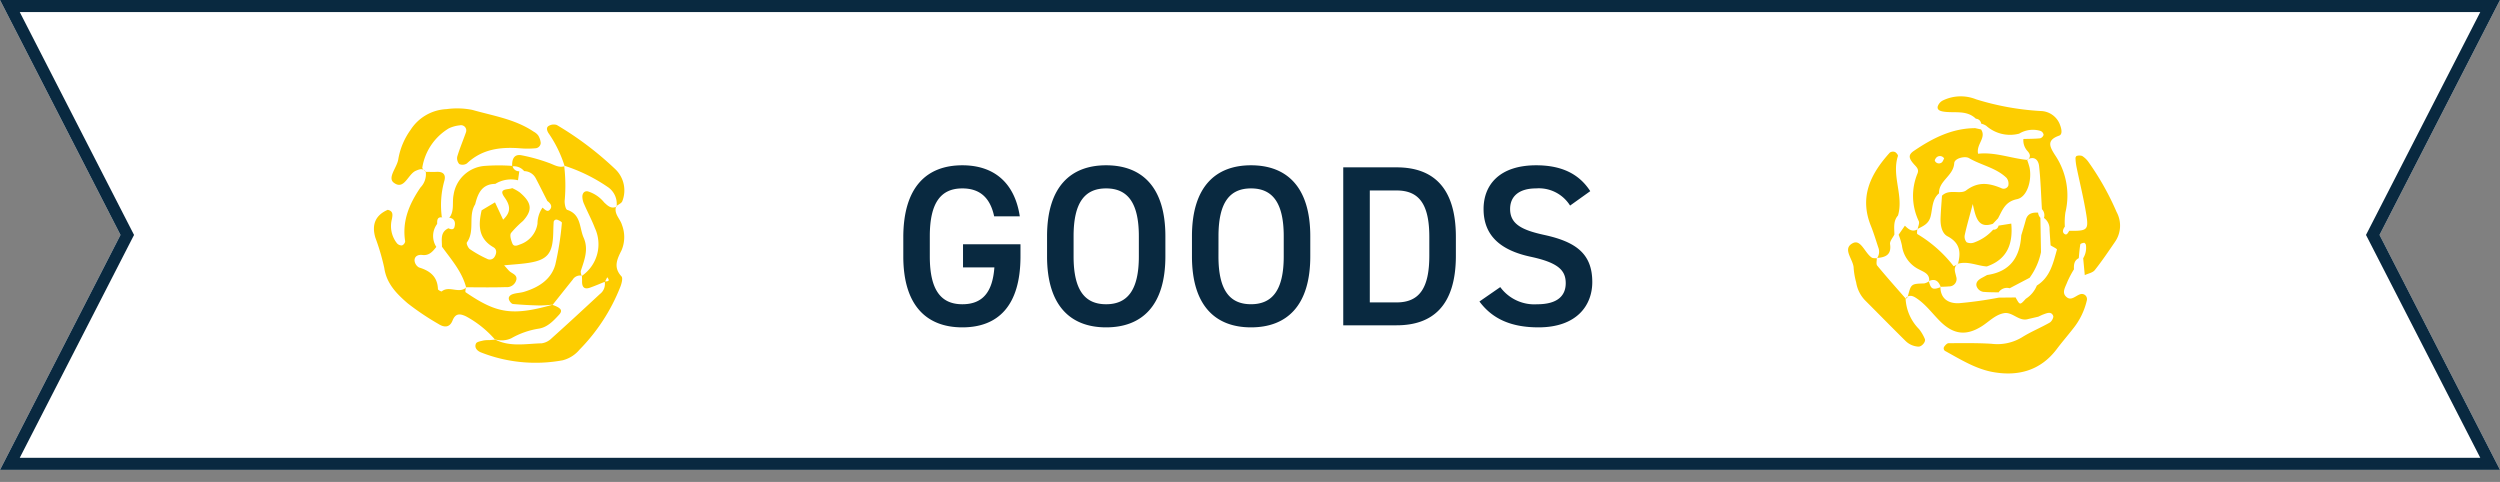 <svg xmlns="http://www.w3.org/2000/svg" width="415" height="80" viewBox="0 0 415 80">
  <rect x="0" y="0" width="415" height="80" fill="#808080" stroke="none"/>
  <g id="title-goods" transform="translate(-476 -1990)">
    <path id="前面オブジェクトで型抜き_2" data-name="前面オブジェクトで型抜き 2" d="M-3551-1467h-415l20-39-20-39h415l-20,39,20,39Z" transform="translate(4442 3535)" fill="#fff"/>
    <path id="前面オブジェクトで型抜き_2_-_アウトライン" data-name="前面オブジェクトで型抜き 2 - アウトライン" d="M-3551-1465v0m-3.271-4-18.974-37,18.974-37h-408.453l18.974,37-18.975,37h408.453m3.273,2h0Zm0,0h-415l20-39-20-39h415l-20,39Z" transform="translate(4442 3535)" fill="#092940"/>
    <path id="パス_500" data-name="パス 500" d="M-47.139-13.452v3.838h5.206c-.3,4.142-1.976,6.118-5.32,6.118-3.5,0-5.4-2.28-5.4-7.942v-3.344c0-5.662,1.9-7.942,5.4-7.942,2.964,0,4.636,1.6,5.282,4.636h4.256c-.836-5.51-4.218-8.474-9.538-8.474-5.852,0-9.8,3.534-9.8,11.97v3.154c0,8.246,3.952,11.78,9.8,11.78,5.89,0,9.652-3.534,9.652-11.78v-2.014Zm33.592,2.014v-3.344c0-8.246-3.952-11.78-9.842-11.78-5.852,0-9.8,3.534-9.8,11.78v3.344c0,8.246,3.952,11.78,9.8,11.78C-17.5.342-13.547-3.192-13.547-11.438Zm-15.238-3.344c0-5.662,1.9-7.942,5.4-7.942s5.434,2.28,5.434,7.942v3.344c0,5.662-1.938,7.942-5.434,7.942s-5.4-2.28-5.4-7.942Zm39.292,3.344v-3.344c0-8.246-3.952-11.78-9.842-11.78-5.852,0-9.8,3.534-9.8,11.78v3.344c0,8.246,3.952,11.78,9.8,11.78C6.555.342,10.507-3.192,10.507-11.438ZM-4.731-14.782c0-5.662,1.9-7.942,5.4-7.942S6.1-20.444,6.1-14.782v3.344C6.1-5.776,4.161-3.5.665-3.5s-5.4-2.28-5.4-7.942ZM24.833,0c5.89,0,9.842-3.154,9.842-11.552v-3.116c0-8.4-3.952-11.552-9.842-11.552H15.979V0Zm0-3.8H20.387V-22.382h4.446c3.762,0,5.434,2.318,5.434,7.714v3.116C30.267-6.156,28.6-3.8,24.833-3.8ZM56.981-22.268c-1.862-2.888-4.788-4.294-8.968-4.294-6.156,0-8.74,3.306-8.74,7.258,0,4.446,2.85,6.878,7.9,7.942,4.56.988,5.738,2.28,5.738,4.37,0,1.9-1.14,3.5-4.75,3.5a7.02,7.02,0,0,1-6.118-2.85L38.589-3.952c2.166,2.926,5.32,4.294,9.8,4.294,6.308,0,8.93-3.61,8.93-7.524,0-4.712-2.736-6.688-8.018-7.828-3.648-.8-5.624-1.786-5.624-4.294,0-2.2,1.6-3.42,4.294-3.42a6.114,6.114,0,0,1,5.662,2.85Z" transform="translate(683 2044)" fill="#092940"/>
    <g id="グループ_35" data-name="グループ 35" transform="translate(-27.925 1171.18)">
      <path id="パス_444" data-name="パス 444" d="M12.611,22.833c.751-1.124.356-2.443.607-3.659a5.646,5.646,0,0,1,5.095-4.807A31.237,31.237,0,0,1,23,14.36a1.107,1.107,0,0,0,1.127.894l-.213,1.491a4.942,4.942,0,0,0-3.767.6c-2.237.019-2.9,1.6-3.342,3.385-1.217,1.932.012,4.4-1.374,6.328-.129.178.2.918.5,1.125a18.622,18.622,0,0,0,2.842,1.6.922.922,0,0,0,1.238-.306c.382-.607.421-1.269-.179-1.615-2.546-1.468-2.511-3.7-1.957-6.127.735-.443,1.477-.884,2.218-1.325.435.925.869,1.85,1.35,2.875,1.346-1.276,1.214-2.34.219-3.729-1.1-1.53.61-1.2,1.288-1.509a7.267,7.267,0,0,1,1.241.7c2.031,1.72,2.177,2.953.546,4.754a16.94,16.94,0,0,0-1.986,2c-.245.389.01,1.2.232,1.747.238.581.842.319,1.242.155a4.319,4.319,0,0,0,2.924-3.446,4.764,4.764,0,0,1,.832-2.674c.348.276.768.785,1.163.4.57-.555.188-1.1-.364-1.5-.641-1.261-1.268-2.528-1.927-3.779a2.193,2.193,0,0,0-1.917-1.176,2.2,2.2,0,0,0-1.987-.791c-.067-1.07.238-2.048,1.474-1.855a28.694,28.694,0,0,1,4.534,1.252c.885.294,1.683.893,2.692.573l-.072-.071a27.45,27.45,0,0,1,.1,5.617c-.082.56.107,1.607.409,1.706,2.33.759,2,2.989,2.724,4.617.845,1.9.138,3.678-.457,5.471-.088.264.067.608.109.915l.057-.077a1.436,1.436,0,0,0-1.535.67c-1.119,1.391-2.227,2.791-3.34,4.188l.092-.047c-.791.047-1.584.147-2.375.129q-2.133-.049-4.262-.238c-.228-.02-.5-.337-.624-.581-.291-.574.144-.916.574-1.062.593-.2,1.255-.2,1.858-.378,2.39-.725,4.482-2.007,5.192-4.484a48.973,48.973,0,0,0,1.1-6.985c.017-.129-.427-.377-.691-.472a.462.462,0,0,0-.679.444c-.043.625-.05,1.254-.071,1.881-.108,3.247-.957,4.3-4,4.791-1.292.208-2.608.271-4.146.423.5.547.681.788.9.985.453.4,1.256.576,1.138,1.363a1.612,1.612,0,0,1-1.749,1.268c-2.214.077-4.432.028-6.648.028l.057.046c-.688-2.648-2.473-4.645-4.02-6.784.007-1.143-.332-2.406,1.073-3.058.395.192.864.305,1.005-.214.2-.737.053-1.4-.887-1.551Z" transform="translate(566 832)" fill="#fdcd00"/>
      <path id="パス_445" data-name="パス 445" d="M8.561,15.348c.626,0,1.254.029,1.878,0,1.031-.048,1.516.442,1.266,1.422a14.913,14.913,0,0,0-.436,6.088l.133.061c-.913-.162-.916.45-.908,1.07a3.327,3.327,0,0,0-.139,3.816c-.594.755-1.182,1.481-2.32,1.34-.68-.084-1.317.182-1.294.946a1.465,1.465,0,0,0,.738,1.129c1.835.553,3.072,1.523,3.145,3.6.005.14.559.43.629.373,1.239-1.018,2.864.449,4.066-.652l-.056-.046c-.017.291-.157.761-.034.846,5.109,3.485,7.667,3.987,14.507,2.042l-.092.047c1.457.516,1.73.936,1.081,1.642-.973,1.06-1.986,2.133-3.477,2.32A13.378,13.378,0,0,0,22.8,42.973a3.8,3.8,0,0,1-2.778.158l.079.061a17.214,17.214,0,0,0-4.816-3.855c-.995-.473-1.746-.545-2.24.7-.465,1.172-1.372,1.181-2.32.572A43.2,43.2,0,0,1,5.573,37.15c-1.78-1.549-3.48-3.227-3.858-5.85A37.127,37.127,0,0,0,.234,26.266c-.631-2.143,0-3.721,2.055-4.616.97.221.8.9.7,1.509a4.589,4.589,0,0,0,.843,4.059,1.051,1.051,0,0,0,.826.344.875.875,0,0,0,.527-.677c-.543-3.39.7-6.244,2.546-8.951A3.166,3.166,0,0,0,8.6,15.31Z" transform="translate(566 832)" fill="#fdcd00"/>
      <path id="パス_446" data-name="パス 446" d="M40.206,21.061c-.422,1.26.665,2.055.964,3.095a5.6,5.6,0,0,1-.066,4.206c-.724,1.454-1.418,2.817-.014,4.336.27.292.016,1.241-.215,1.8a31.08,31.08,0,0,1-6.748,10.361,5.378,5.378,0,0,1-2.79,1.768,24.739,24.739,0,0,1-13.595-1.317c-.611-.251-1.122-.79-.8-1.467.144-.3.808-.39,1.254-.506a5.087,5.087,0,0,1,.953-.057c.319-.021.637-.055.956-.084l-.079-.06c2.512,1.333,5.2.738,7.832.673a2.942,2.942,0,0,0,1.647-.842c2.7-2.418,5.354-4.877,8.008-7.34a2.07,2.07,0,0,0,.78-2.09c.523,0,.98-.031.433-.693l-.379.748c-.826.329-1.642.683-2.48.98-1.01.357-1.344-.159-1.317-1.094.008-.3-.02-.6-.031-.9l-.058.077a6.384,6.384,0,0,0,2.207-8c-.508-1.333-1.194-2.6-1.759-3.91a3.1,3.1,0,0,1-.313-1.342c.027-.46.288-.924.915-.815a5.593,5.593,0,0,1,2.709,1.841c.579.534,1.149,1.128,2.059.692Z" transform="translate(566 832)" fill="#fdcd00"/>
      <path id="パス_447" data-name="パス 447" d="M8.6,15.31c-.5-.609-1-.418-1.635-.149-1.342.567-1.931,3.3-3.664,1.993-1.125-.848.562-2.554.748-3.946A11.61,11.61,0,0,1,6.073,8.393a7.487,7.487,0,0,1,5.971-3.458,12.934,12.934,0,0,1,4.288.127c3.467.991,7.117,1.536,10.2,3.626a2.242,2.242,0,0,1,.724.6,2.844,2.844,0,0,1,.431,1.278.942.942,0,0,1-.95.872,14.106,14.106,0,0,1-2.388.007c-3.283-.261-6.369.086-8.912,2.5a1.316,1.316,0,0,1-1.27.11,1.423,1.423,0,0,1-.332-1.261c.412-1.368.978-2.69,1.45-4.041a.879.879,0,0,0-1.042-1.128,5.562,5.562,0,0,0-1.807.5,9.311,9.311,0,0,0-4.407,6.5c-.038.2.346.476.534.716L8.6,15.31" transform="translate(566 832)" fill="#fdcd00"/>
      <path id="パス_448" data-name="パス 448" d="M31.65,14.391A20.143,20.143,0,0,0,28.963,8.9c-.226-.37-.441-.935.1-1.208a1.627,1.627,0,0,1,1.284-.127,53.844,53.844,0,0,1,9.768,7.386,4.878,4.878,0,0,1,1.121,5.242c-.108.359-.677.58-1.032.865l.073.048A3.369,3.369,0,0,0,38.8,17.853a27.707,27.707,0,0,0-7.218-3.532Z" transform="translate(566 832)" fill="#fdcd00"/>
    </g>
    <g id="グループ_34" data-name="グループ 34" transform="translate(-27.925 1174.001)">
      <path id="パス_449" data-name="パス 449" d="M281.433,22.312c2.978.04,3.231-.12,2.817-2.7-.429-2.674-1.09-5.311-1.636-7.968a9.241,9.241,0,0,1-.158-1.38c-.007-.129.116-.366.207-.381a1.482,1.482,0,0,1,.9.006,3.742,3.742,0,0,1,1.023.965,45.122,45.122,0,0,1,4.691,8.336A4.726,4.726,0,0,1,289,24.17c-1.084,1.579-2.153,3.175-3.345,4.671-.349.438-1.1.56-1.657.828l-.264-2.8a3.326,3.326,0,0,0,.449-2.235c-.03-.134-.211-.347-.294-.335-.227.033-.608.137-.63.265-.133.755-.182,1.524-.258,2.289-.786.393-.83,1.107-.8,1.852a16.489,16.489,0,0,0-1.107,2.107c-.3.836-1.053,1.842-.021,2.577.732.521,1.435-.306,2.154-.542a.853.853,0,0,1,1.107,1.04,11.636,11.636,0,0,1-2.292,4.685c-.879,1.132-1.823,2.214-2.683,3.359-2.711,3.61-6.465,4.58-10.63,3.823-2.813-.512-5.318-2.061-7.825-3.446a.515.515,0,0,1-.2-.817c.168-.227.452-.521.686-.521,2.387-.007,4.78-.054,7.158.1a7.89,7.89,0,0,0,5.016-1.072c1.47-.929,3.109-1.588,4.623-2.453.318-.182.677-.85.57-1.111-.321-.783-1.014-.467-1.6-.256-.3.108-.582.259-.871.39l-1.658.384c-1.553.5-2.6-1.235-4.054-.965s-2.461,1.4-3.666,2.165c-2.586,1.633-4.68,1.385-6.88-.776-1.358-1.334-2.462-2.93-4.111-3.963-.58-.363-1.141-.483-1.658.107l.05.073c.106-.112.274-.208.307-.339.547-2.149.544-2.137,2.734-2.207a2.47,2.47,0,0,0,.812-.357l-.049-.032c.327,1.349.664,1.517,1.985.992l-.068-.046c.011,2.058,1.424,2.8,3.084,2.726a65.069,65.069,0,0,0,6.6-.923l2.81-.029.1.2c.613,1.076.627,1.076,1.594.011a4.669,4.669,0,0,0,1.823-2.191c2.211-1.369,2.708-3.721,3.34-5.97.035-.125-.687-.464-1.056-.7-.061-.884-.133-1.767-.177-2.652a2.22,2.22,0,0,0-.926-1.9,1.447,1.447,0,0,0-.339-1.458c-.143-2.378-.207-4.765-.466-7.13-.112-1.028-.762-1.755-1.988-1.088l.043.043c.646-.467.449-.988.036-1.449a2.628,2.628,0,0,1-.7-2.023c.925-.029,1.856-.02,2.776-.111a.846.846,0,0,0,.578-.581.832.832,0,0,0-.492-.64,4.375,4.375,0,0,0-3.566.447,5.946,5.946,0,0,1-5.473-1.315,2.9,2.9,0,0,0-.833-.35.913.913,0,0,0-.873-.81c-1.562-1.524-3.6-.884-5.423-1.192-.455-.077-1.043-.245-.918-.837A1.712,1.712,0,0,1,260.392.7a6.793,6.793,0,0,1,5.553-.218,44.585,44.585,0,0,0,10.733,1.946,3.492,3.492,0,0,1,3.236,2.376c.236.629.408,1.505-.173,1.71-2.126.754-1.578,1.824-.693,3.211a12,12,0,0,1,1.733,9.549,11.609,11.609,0,0,0-.091,2.351c-.281.369-.473.864-.119,1.163.464.392.635-.192.862-.48" transform="translate(566 832)" fill="#fdcd00"/>
      <path id="パス_450" data-name="パス 450" d="M256.243,22.064c.079-.456.359-1,.2-1.354a9.7,9.7,0,0,1-.219-7.9c.3-.734-.172-1.085-.613-1.584-.931-1.055-.867-1.58.033-2.19,3.082-2.088,6.322-3.753,10.173-3.762l.964.212c.933,1.4-.853,2.468-.49,4.036,2.817-.313,5.429.764,8.168,1.025l-.043-.043a11.713,11.713,0,0,1,.42,1.331c.417,2.147-.414,4.882-2.087,5.225-2,.41-2.414,1.832-3.154,3.187-.283.3-.568.6-.852.9-2.41.83-2.841-.962-3.335-3.282-.574,2.165-1.009,3.641-1.334,5.142a1.405,1.405,0,0,0,.318,1.211,1.634,1.634,0,0,0,1.331,0,7.706,7.706,0,0,0,3.073-2.1.793.793,0,0,0,.885-.665l2.114-.337c.306,3.317-.629,5.926-4.056,7.114-1.612-.1-3.156-.941-4.822-.439l.027.028c.526-1.95.343-3.509-1.74-4.6-.935-.492-1.185-1.818-1.147-2.963.042-1.255.154-2.508.236-3.762,1.178-1.206,3.038-.154,4.02-.893,2-1.505,3.8-1.207,5.795-.385a.845.845,0,0,0,1.189-.376,1.546,1.546,0,0,0-.283-1.307c-1.739-1.692-4.2-2.088-6.236-3.288-.66-.389-2.4.021-2.45.835-.125,2.133-2.6,2.914-2.521,5.008-1.2,1.014-1.061,2.556-1.41,3.867-.338,1.269-1.292,1.588-2.21,2.081ZM260.655,10.3a.817.817,0,0,0-1.126-.276c-.211.106-.478.526-.414.674a.739.739,0,0,0,1.089.3c.214-.11.306-.457.451-.693" transform="translate(566 832)" fill="#fdcd00"/>
      <path id="パス_451" data-name="パス 451" d="M254.253,33.527a7.724,7.724,0,0,0,2.237,5.106,6.99,6.99,0,0,1,.951,1.616c.23.478-.528,1.328-1.069,1.29a3.291,3.291,0,0,1-2.133-.948c-2.261-2.238-4.49-4.509-6.737-6.761a5.551,5.551,0,0,1-1.453-2.952,12.382,12.382,0,0,1-.415-2.346c0-1.445-2-3.229-.132-4.175,1.337-.677,1.989,1.648,3.13,2.4.225.147.584.087.882.123l-.039-.05c.014.428-.146,1,.07,1.262,1.543,1.872,3.163,3.682,4.758,5.512Z" transform="translate(566 832)" fill="#fdcd00"/>
      <path id="パス_452" data-name="パス 452" d="M249.514,26.876a1.915,1.915,0,0,0,.209-1.8c-.4-1.206-.766-2.428-1.24-3.606-1.944-4.83-.009-8.643,3.147-12.133a.925.925,0,0,1,.844-.112c.234.1.559.512.505.677-1.075,3.3.98,6.582.014,9.867-.824.934-.606,2.067-.6,3.159-.256.532-.79,1.106-.719,1.59.265,1.818-.784,2.195-2.2,2.311Z" transform="translate(566 832)" fill="#fdcd00"/>
      <path id="パス_453" data-name="パス 453" d="M254.135,21.457c.59.594,1.2,1.117,2.109.608l-.054-.037c0,.288-.1.759.029.837a21.477,21.477,0,0,1,6.006,5.324,4.153,4.153,0,0,0,.723-.374l-.027-.028c-.818.622-.432,1.358-.27,2.129a1.224,1.224,0,0,1-1.2,1.626c-.473.048-.951.048-1.427.07l.069.045c-.347-.961-.91-1.489-1.985-.991l.049.032c.157-1.233-.86-1.534-1.632-1.956a5.134,5.134,0,0,1-2.881-4,10.941,10.941,0,0,0-.547-1.779l1.039-1.5" transform="translate(566 832)" fill="#fdcd00"/>
      <path id="パス_454" data-name="パス 454" d="M267.8,29.646c3.8-.544,5.437-2.947,5.653-6.573.252-.849.525-1.694.749-2.551.286-1.1,1.1-1.268,2.048-1.23a1.413,1.413,0,0,0,.38.863l.1,5.7a10.946,10.946,0,0,1-1.891,4.257q-1.654.867-3.309,1.738a1.658,1.658,0,0,0-1.839.684c-.763-.021-1.53-.009-2.291-.071a1.407,1.407,0,0,1-1.38-1.014c-.138-.67.41-1.07.969-1.363.271-.142.538-.294.806-.442" transform="translate(566 832)" fill="#fdcd00"/>
    </g>
  </g>
</svg>
